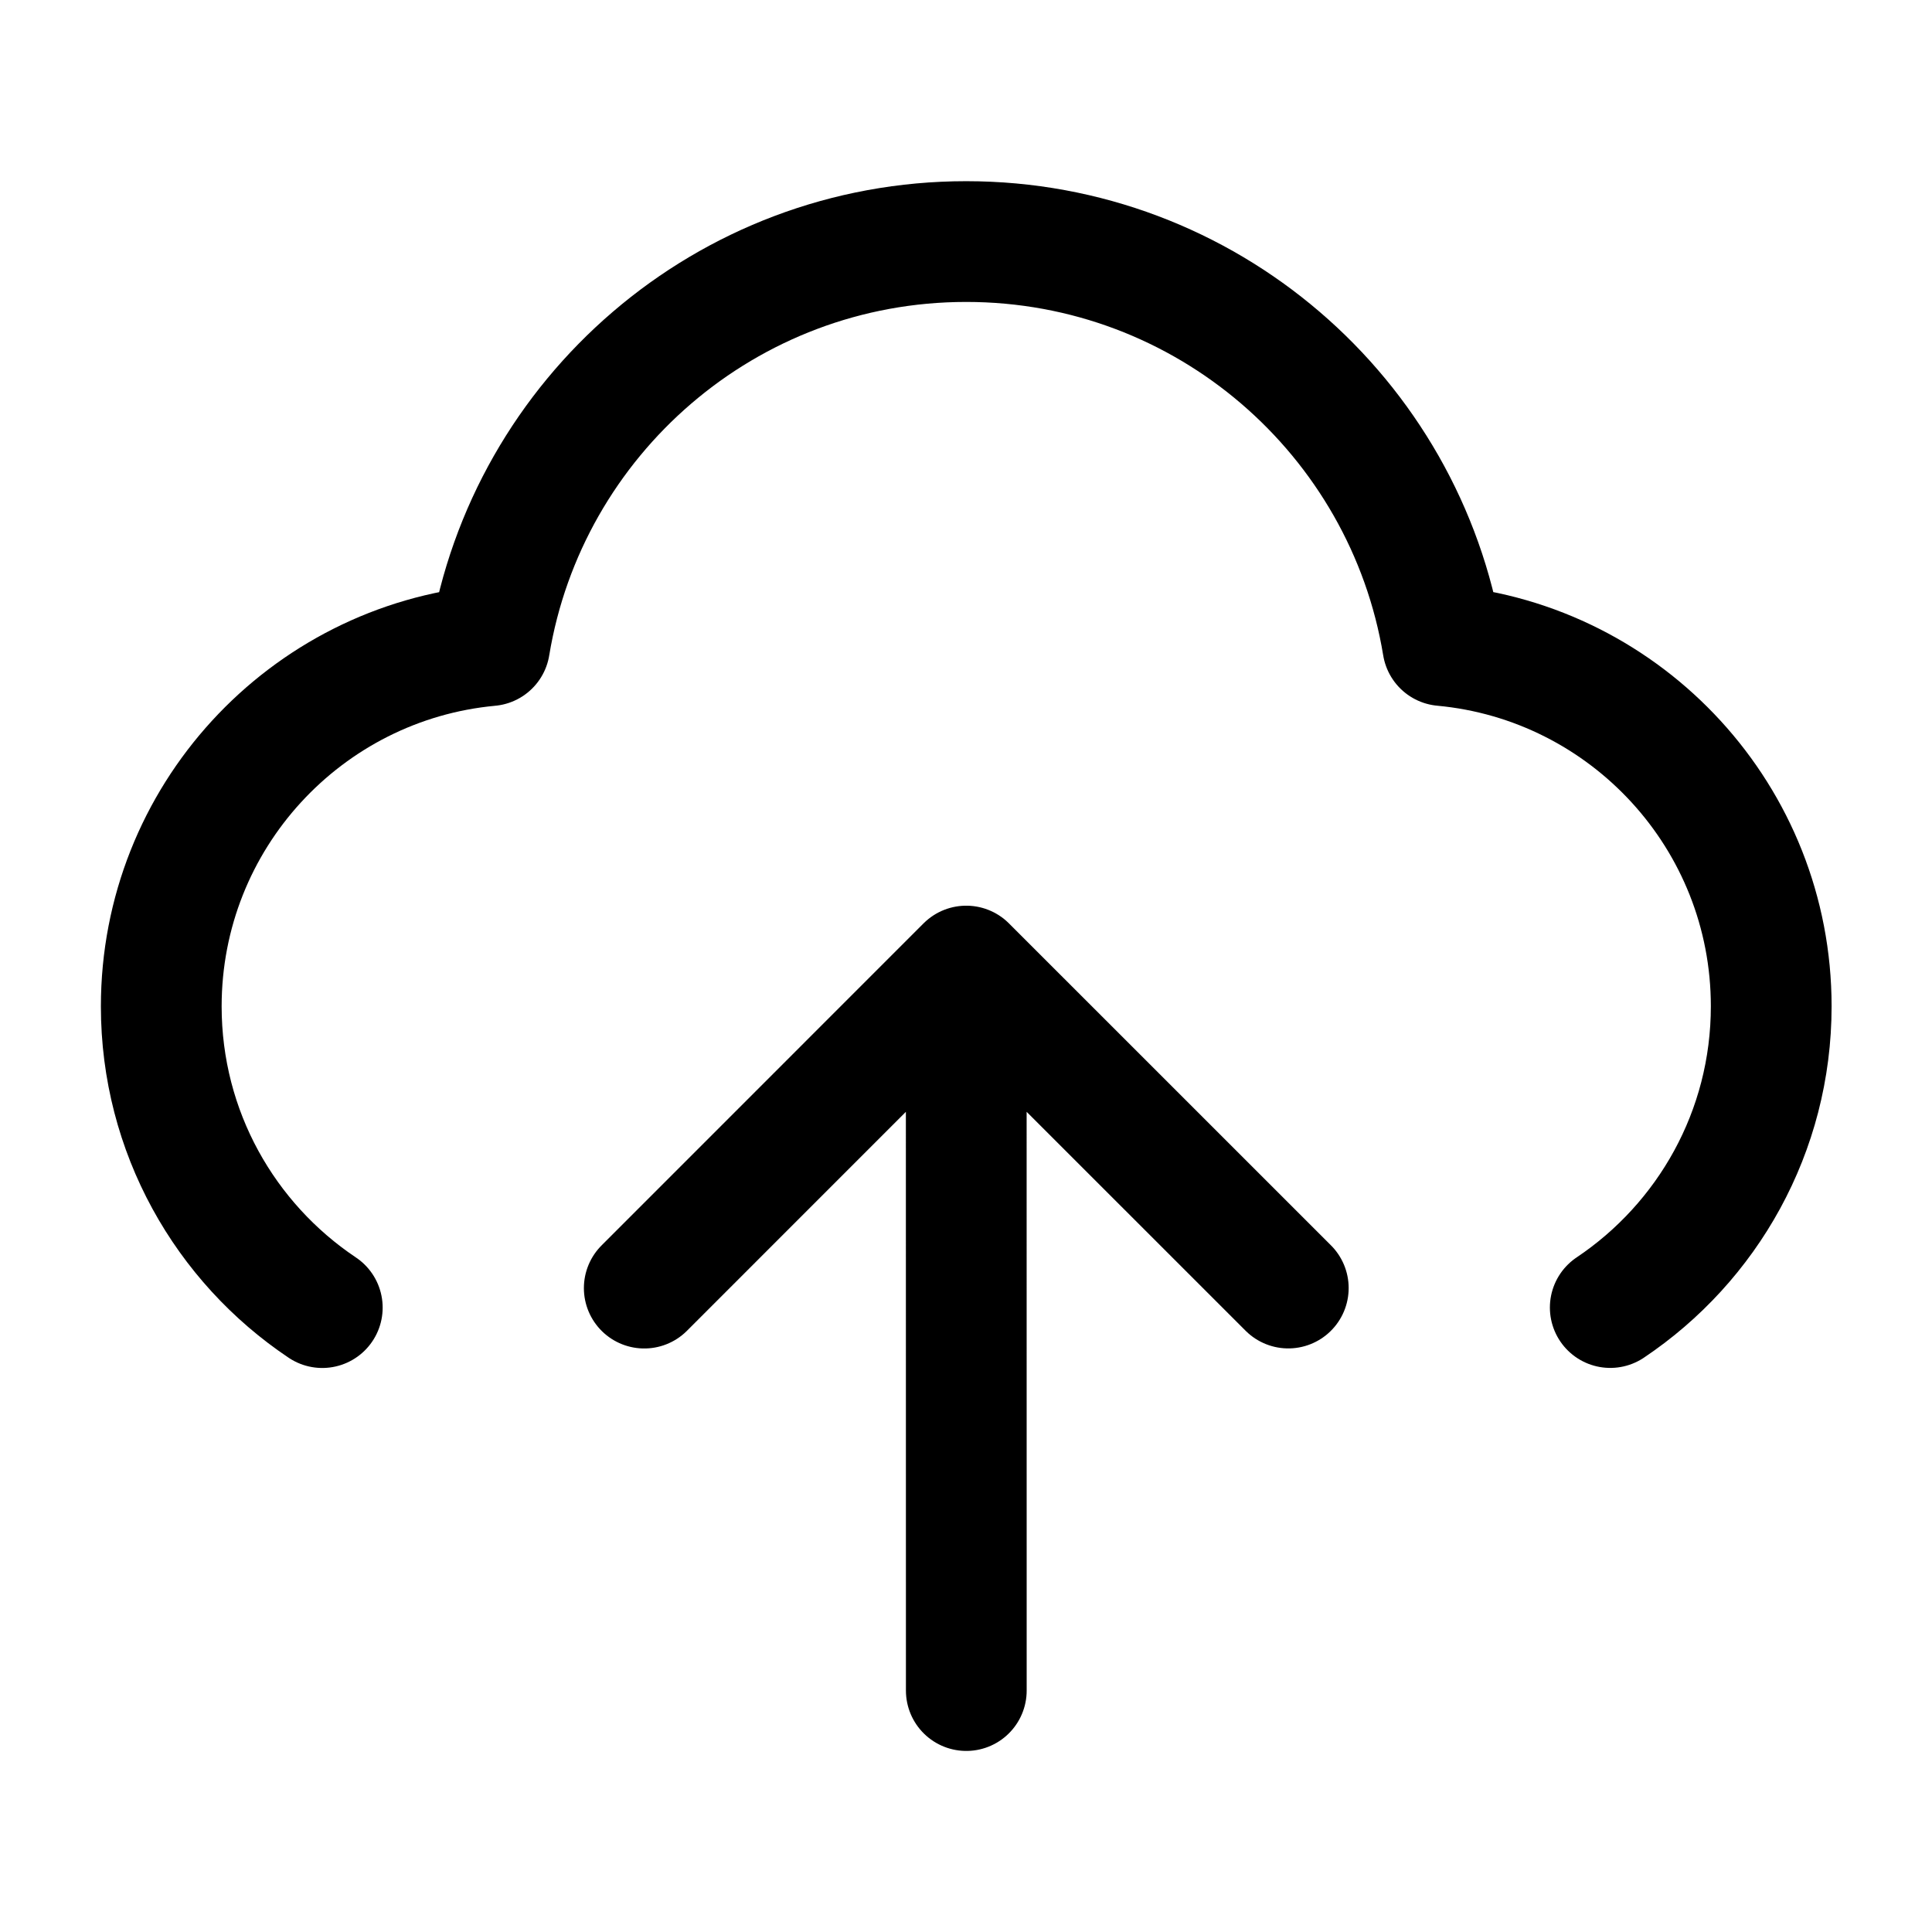 <svg width="32" height="32" viewBox="0 0 32 32" fill="none" xmlns="http://www.w3.org/2000/svg">
<path d="M5.338 21.658C3.73 20.582 2.671 18.749 2.671 16.669C2.671 13.544 5.059 10.977 8.11 10.694C8.734 6.898 12.03 4.001 16.003 4.001C19.976 4.001 23.273 6.897 23.897 10.693C26.948 10.975 29.337 13.542 29.337 16.667C29.337 18.747 28.279 20.58 26.671 21.657M10.671 21.335L16.004 16.001M16.004 16.001L21.338 21.334M16.004 16.001L16.005 28.001" stroke="black" stroke-width="2" stroke-linecap="round" stroke-linejoin="round"/>
</svg>
